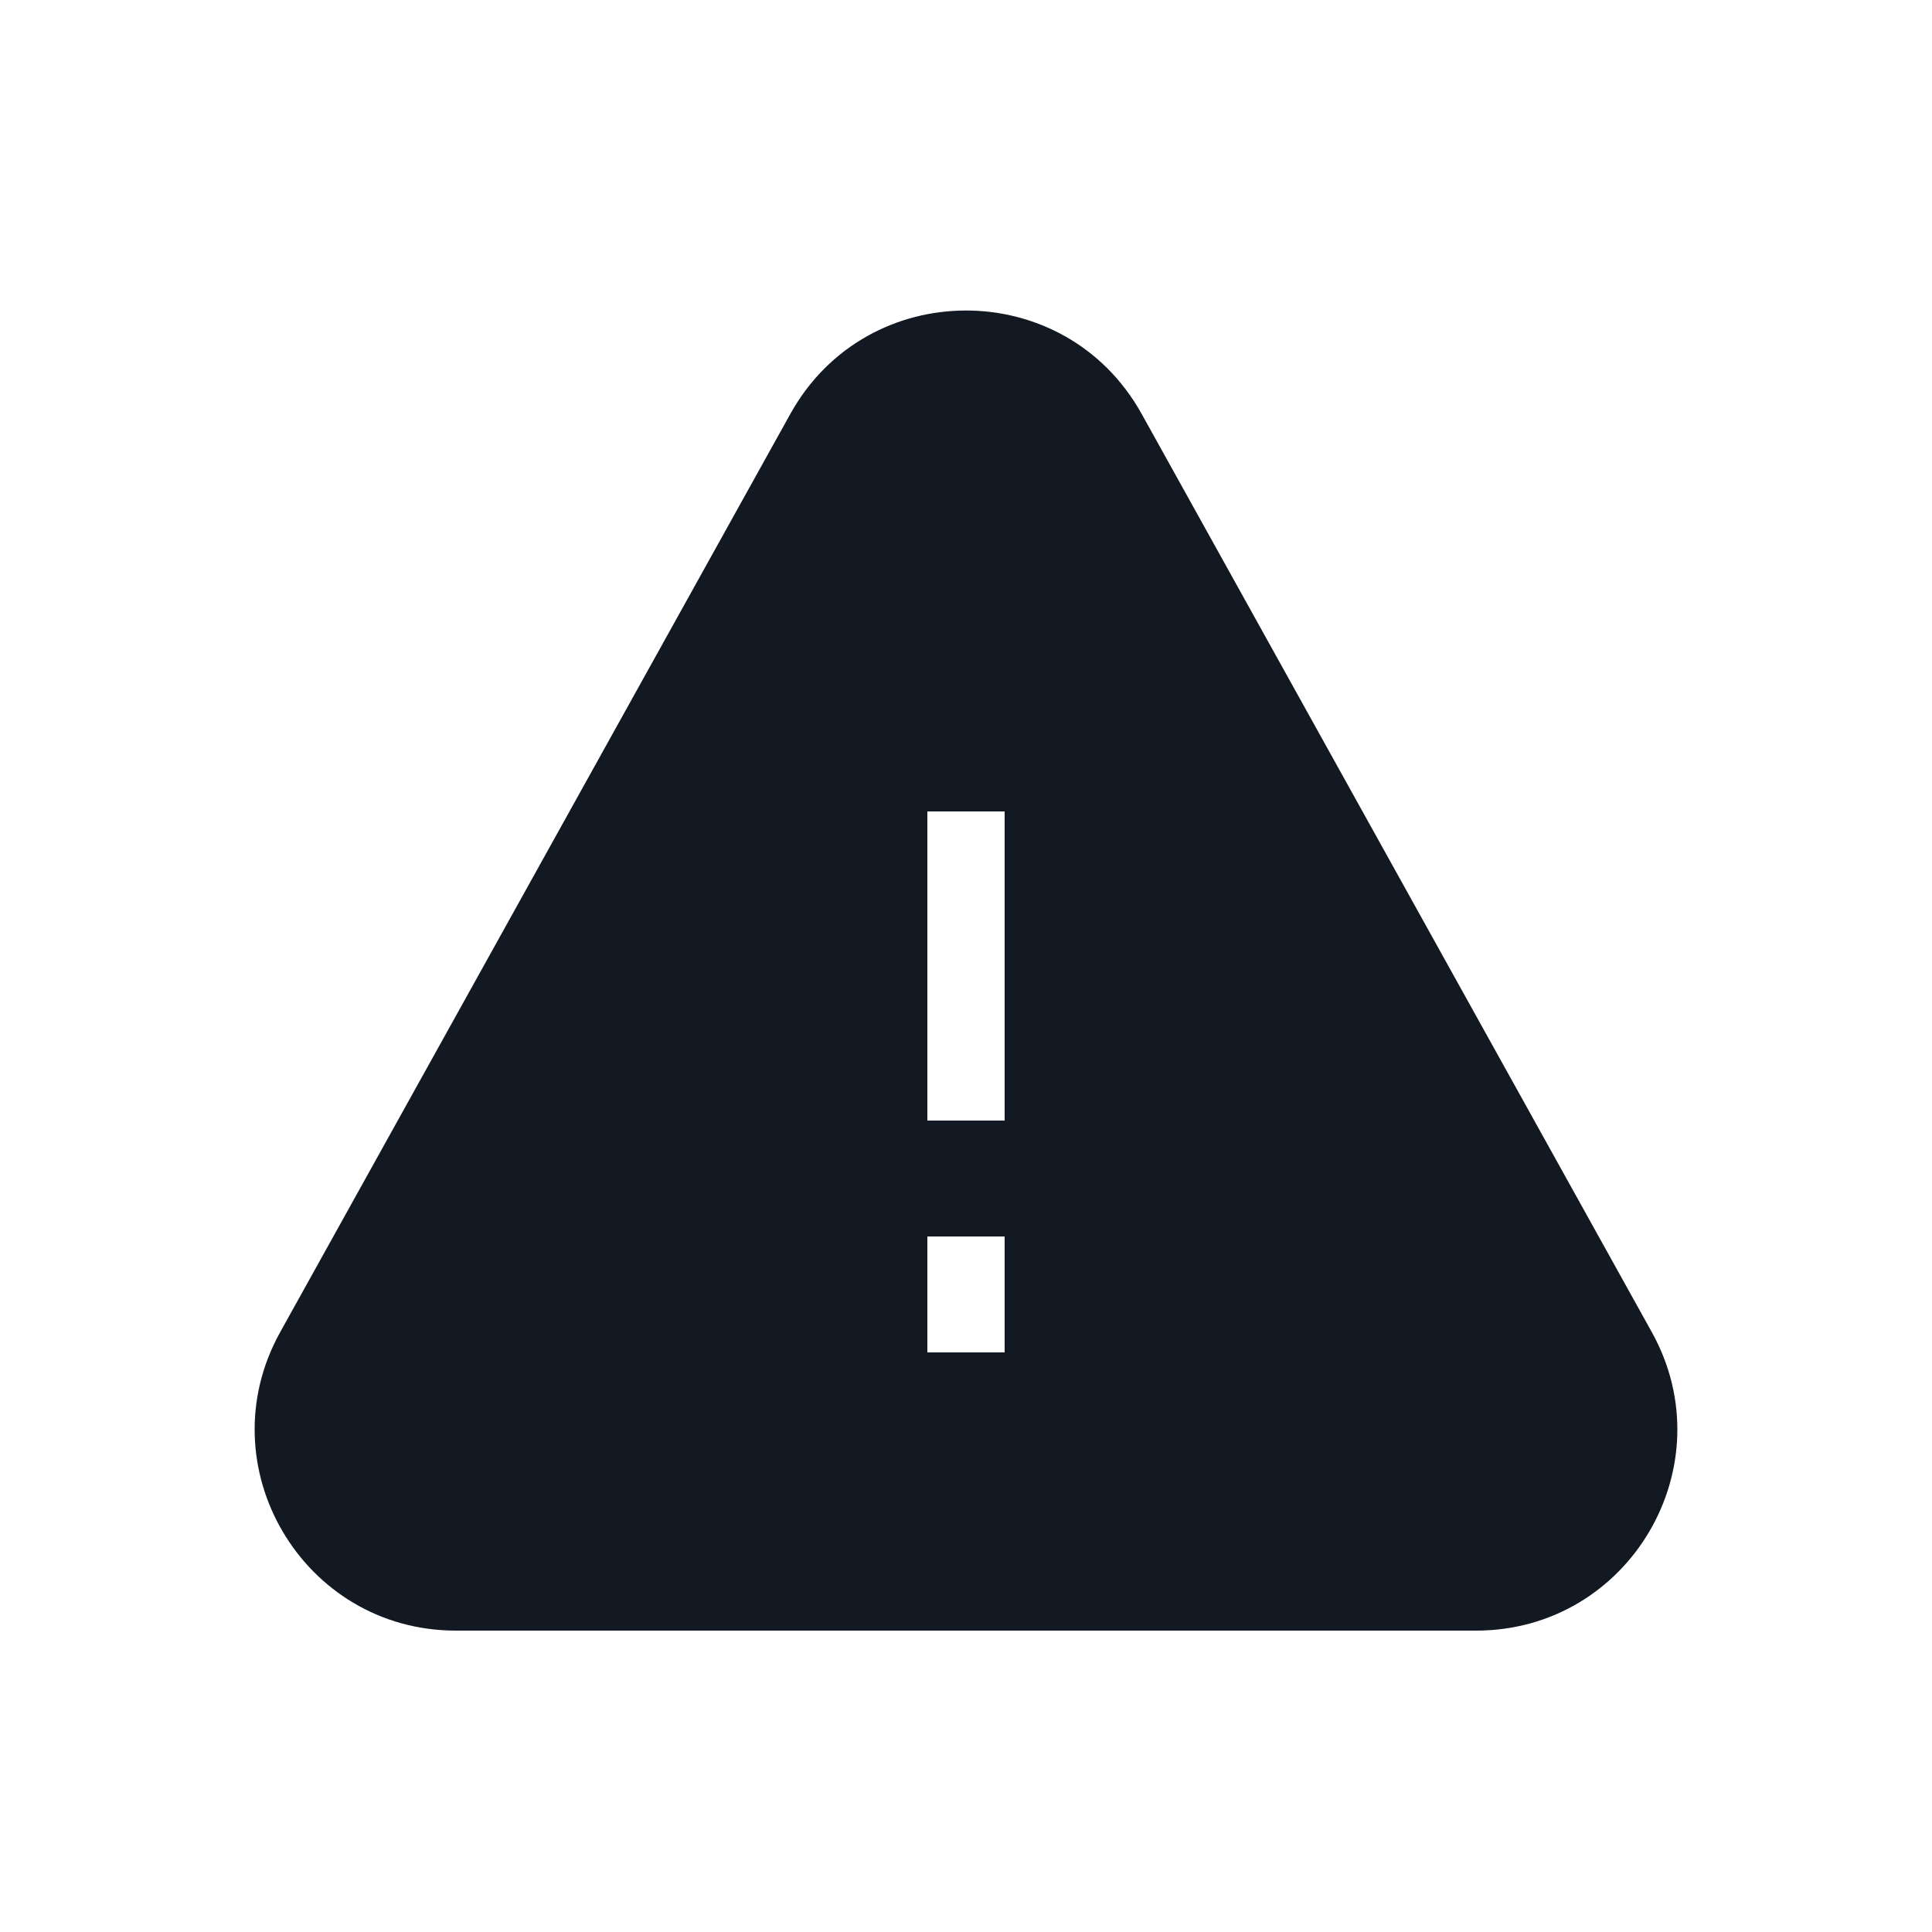 <?xml version="1.0" encoding="utf-8"?><!-- Скачано с сайта svg4.ru / Downloaded from svg4.ru -->
<svg width="800px" height="800px" viewBox="0 0 25 25" fill="none" xmlns="http://www.w3.org/2000/svg">
<path fill-rule="evenodd" clip-rule="evenodd" d="M14.773 5.356C13.782 3.572 11.218 3.572 10.227 5.356L3.626 17.237C2.663 18.97 3.917 21.1 5.899 21.1H19.101C21.083 21.1 22.337 18.97 21.374 17.237L14.773 5.356ZM13 16V17.5H12V16H13ZM12 10.5V14.5H13V10.5H12Z" fill="#121923"/>
</svg>